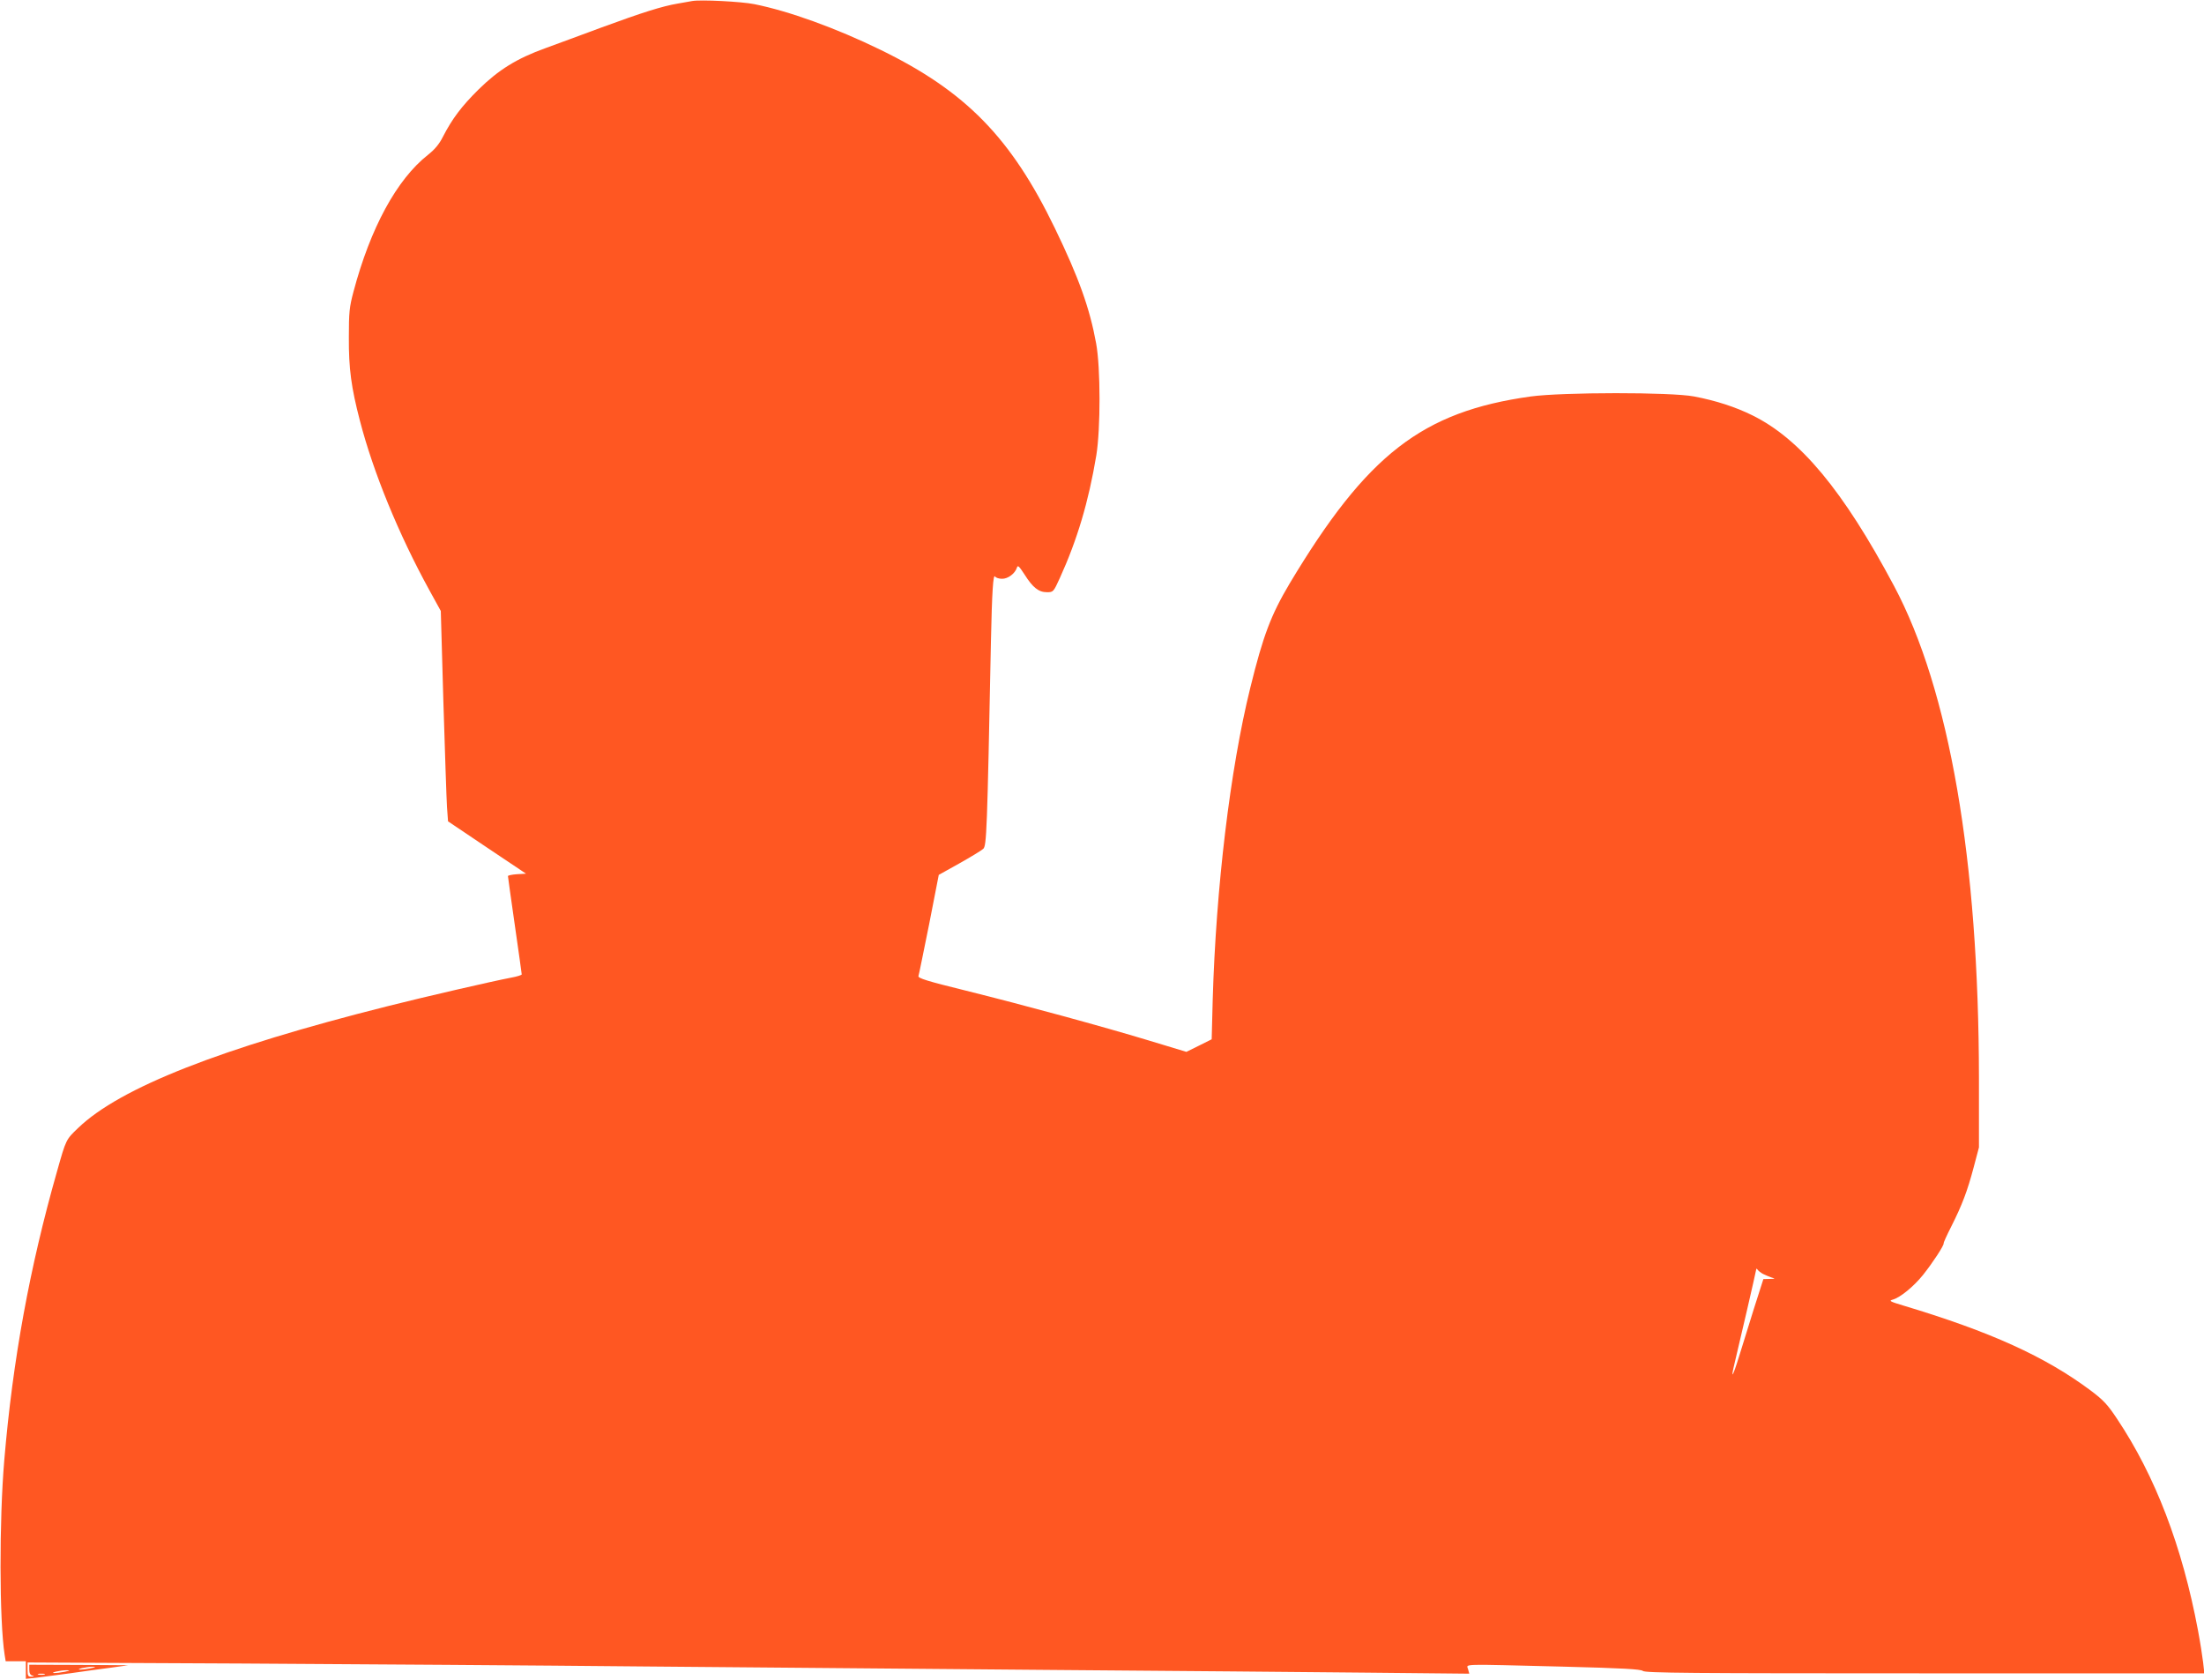 <?xml version="1.0" standalone="no"?>
<!DOCTYPE svg PUBLIC "-//W3C//DTD SVG 20010904//EN"
 "http://www.w3.org/TR/2001/REC-SVG-20010904/DTD/svg10.dtd">
<svg version="1.0" xmlns="http://www.w3.org/2000/svg"
 width="1280pt" height="976pt" viewBox="0 0 1280 976"
 preserveAspectRatio="xMidYMid meet">
<g transform="translate(0,976) scale(0.1,-0.1)"
fill="#ff5722" stroke="none">
<path d="M4020 9754 c-14 -2 -52 -9 -85 -15 -89 -15 -206 -52 -440 -138 -115
-43 -263 -97 -328 -121 -166 -60 -271 -125 -388 -240 -99 -98 -153 -170 -207
-275 -21 -42 -47 -73 -86 -104 -182 -143 -335 -426 -433 -795 -24 -90 -27
-120 -27 -266 -1 -181 14 -291 64 -483 78 -301 225 -660 404 -986 l66 -120 15
-528 c9 -290 18 -565 21 -611 l6 -83 226 -152 227 -152 -52 -3 c-29 -2 -53 -7
-53 -11 0 -4 18 -133 40 -286 22 -153 40 -281 40 -285 0 -4 -28 -13 -62 -19
-110 -21 -496 -110 -718 -166 -967 -243 -1553 -473 -1796 -707 -71 -68 -70
-65 -123 -253 -159 -558 -257 -1096 -306 -1675 -30 -352 -29 -935 2 -1133 l6
-37 58 0 59 0 0 -51 0 -51 58 6 c31 4 120 16 197 26 77 11 185 26 240 33 l100
14 -287 2 -288 1 0 -29 c0 -20 6 -31 18 -34 13 -4 11 -5 -5 -6 -20 -1 -23 4
-23 40 l0 42 1248 -6 c686 -4 1731 -11 2322 -17 591 -5 1647 -14 2345 -20 699
-5 1537 -13 1864 -16 l594 -6 -7 26 c-8 32 -59 30 549 15 354 -9 453 -15 466
-25 13 -12 278 -14 1638 -14 l1623 0 -7 63 c-4 34 -17 118 -30 187 -91 486
-248 897 -471 1230 -53 80 -78 107 -151 162 -265 198 -582 342 -1088 494 -80
24 -87 28 -62 35 43 12 121 76 175 143 55 69 123 172 120 184 -1 4 19 48 44
97 63 125 94 207 130 343 l31 117 0 400 c-1 1268 -171 2257 -494 2863 -294
552 -544 853 -823 990 -97 48 -211 85 -337 109 -135 26 -764 25 -949 0 -631
-88 -951 -337 -1400 -1086 -109 -184 -154 -302 -229 -607 -117 -473 -199
-1162 -218 -1810 l-6 -231 -74 -37 -73 -36 -218 66 c-278 84 -711 202 -1064
290 -224 55 -277 72 -274 84 3 8 30 144 62 301 l56 287 120 67 c66 37 128 75
138 84 20 17 23 98 45 1206 6 287 13 394 24 376 5 -7 22 -13 40 -13 34 -1 76
30 87 65 5 16 12 9 44 -40 48 -76 82 -103 130 -103 37 0 38 1 75 82 101 222
167 443 212 713 25 155 25 508 -1 650 -37 204 -101 383 -240 670 -254 525
-517 794 -1011 1035 -260 127 -534 226 -735 266 -74 15 -312 27 -360 18z
m6219 -7394 c14 -7 36 -16 50 -21 23 -7 22 -7 -11 -8 l-37 -1 -55 -172 c-30
-95 -69 -221 -87 -280 -36 -117 -50 -138 -25 -36 22 90 126 540 126 547 0 3 4
1 8 -5 4 -6 18 -17 31 -24z m-9714 -2291 c-51 -10 -92 -10 -50 1 17 4 44 8 60
8 25 0 24 -2 -10 -9z m-150 -20 c-51 -10 -92 -10 -50 1 17 4 44 8 60 8 25 0
24 -2 -10 -9z m-117 -16 c-10 -2 -26 -2 -35 0 -10 3 -2 5 17 5 19 0 27 -2 18
-5z"/>
</g>
</svg>
